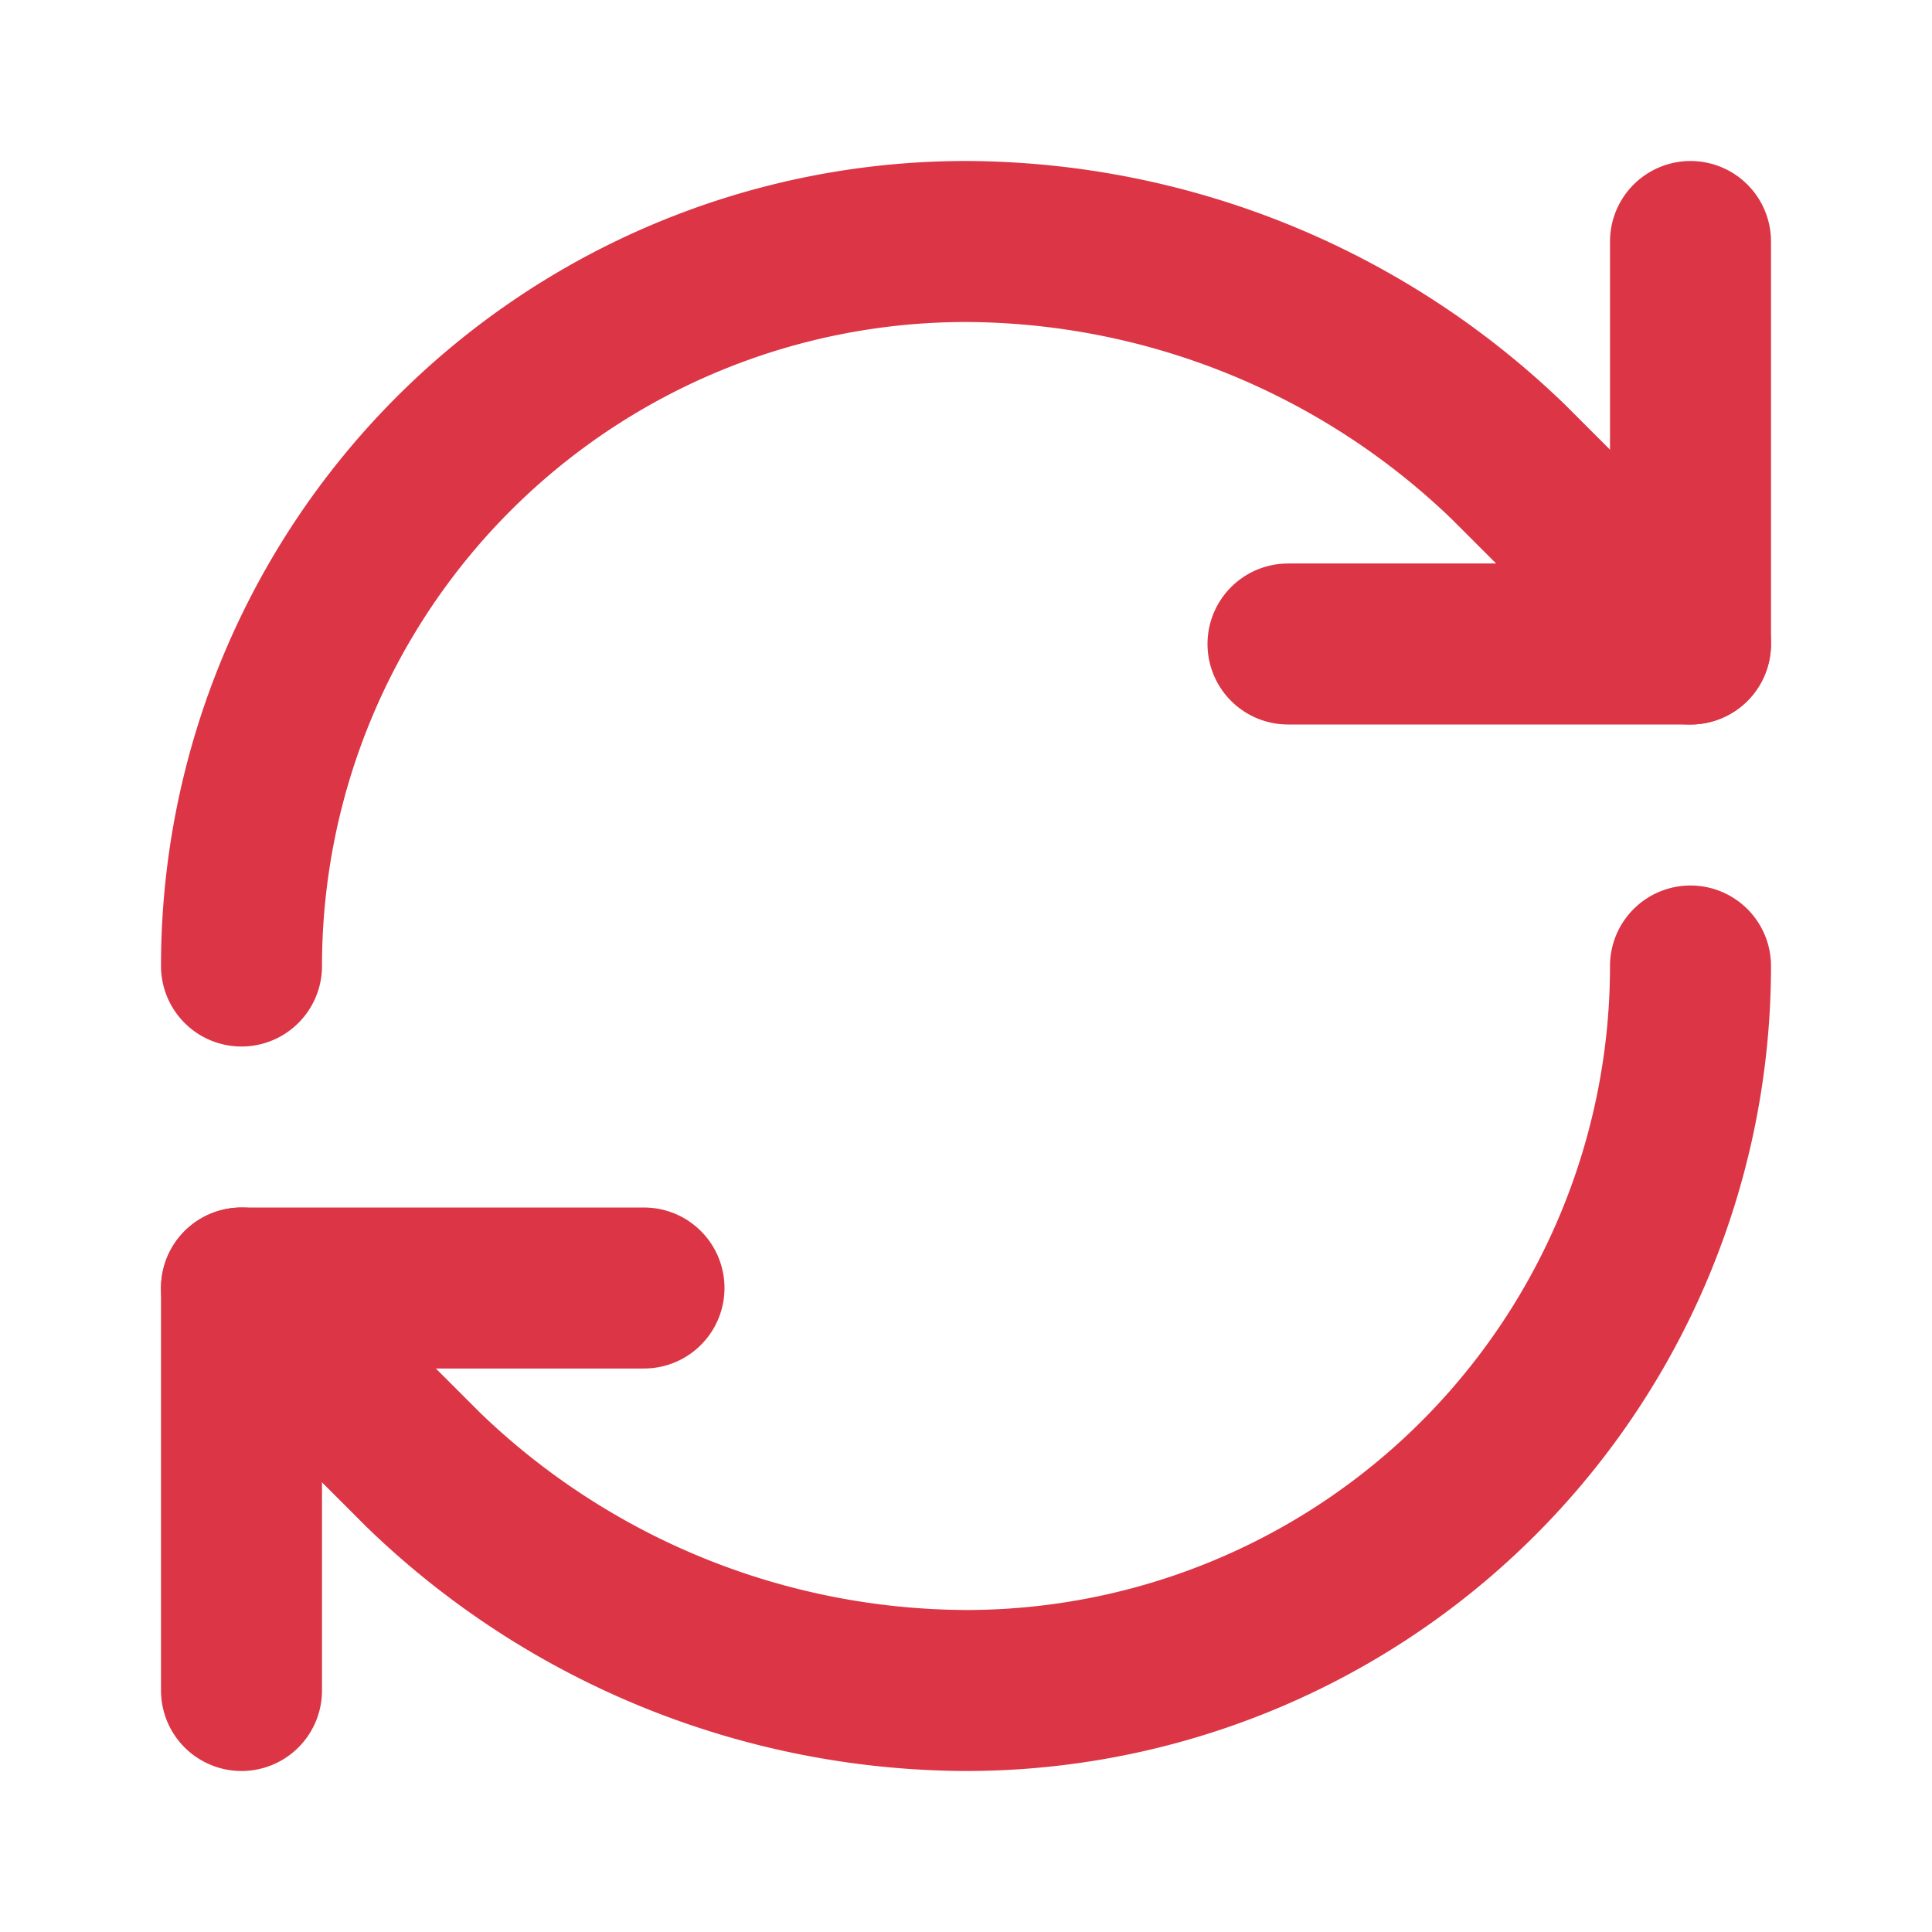 <svg aria-label="Free Returns Within 7 Days(T&amp;CS Apply)" class="lucide lucide-refresh-cw text-danger mb-2" stroke-linejoin="round" stroke-linecap="round" stroke-width="2" stroke="#dc3545" fill="none" viewBox="0 0 24 24" height="32" width="32" xmlns="http://www.w3.org/2000/svg"><path d="M3 12a9 9 0 0 1 9-9 9.75 9.75 0 0 1 6.74 2.74L21 8"></path><path d="M21 3v5h-5"></path><path d="M21 12a9 9 0 0 1-9 9 9.75 9.75 0 0 1-6.74-2.74L3 16"></path><path d="M8 16H3v5"></path></svg>